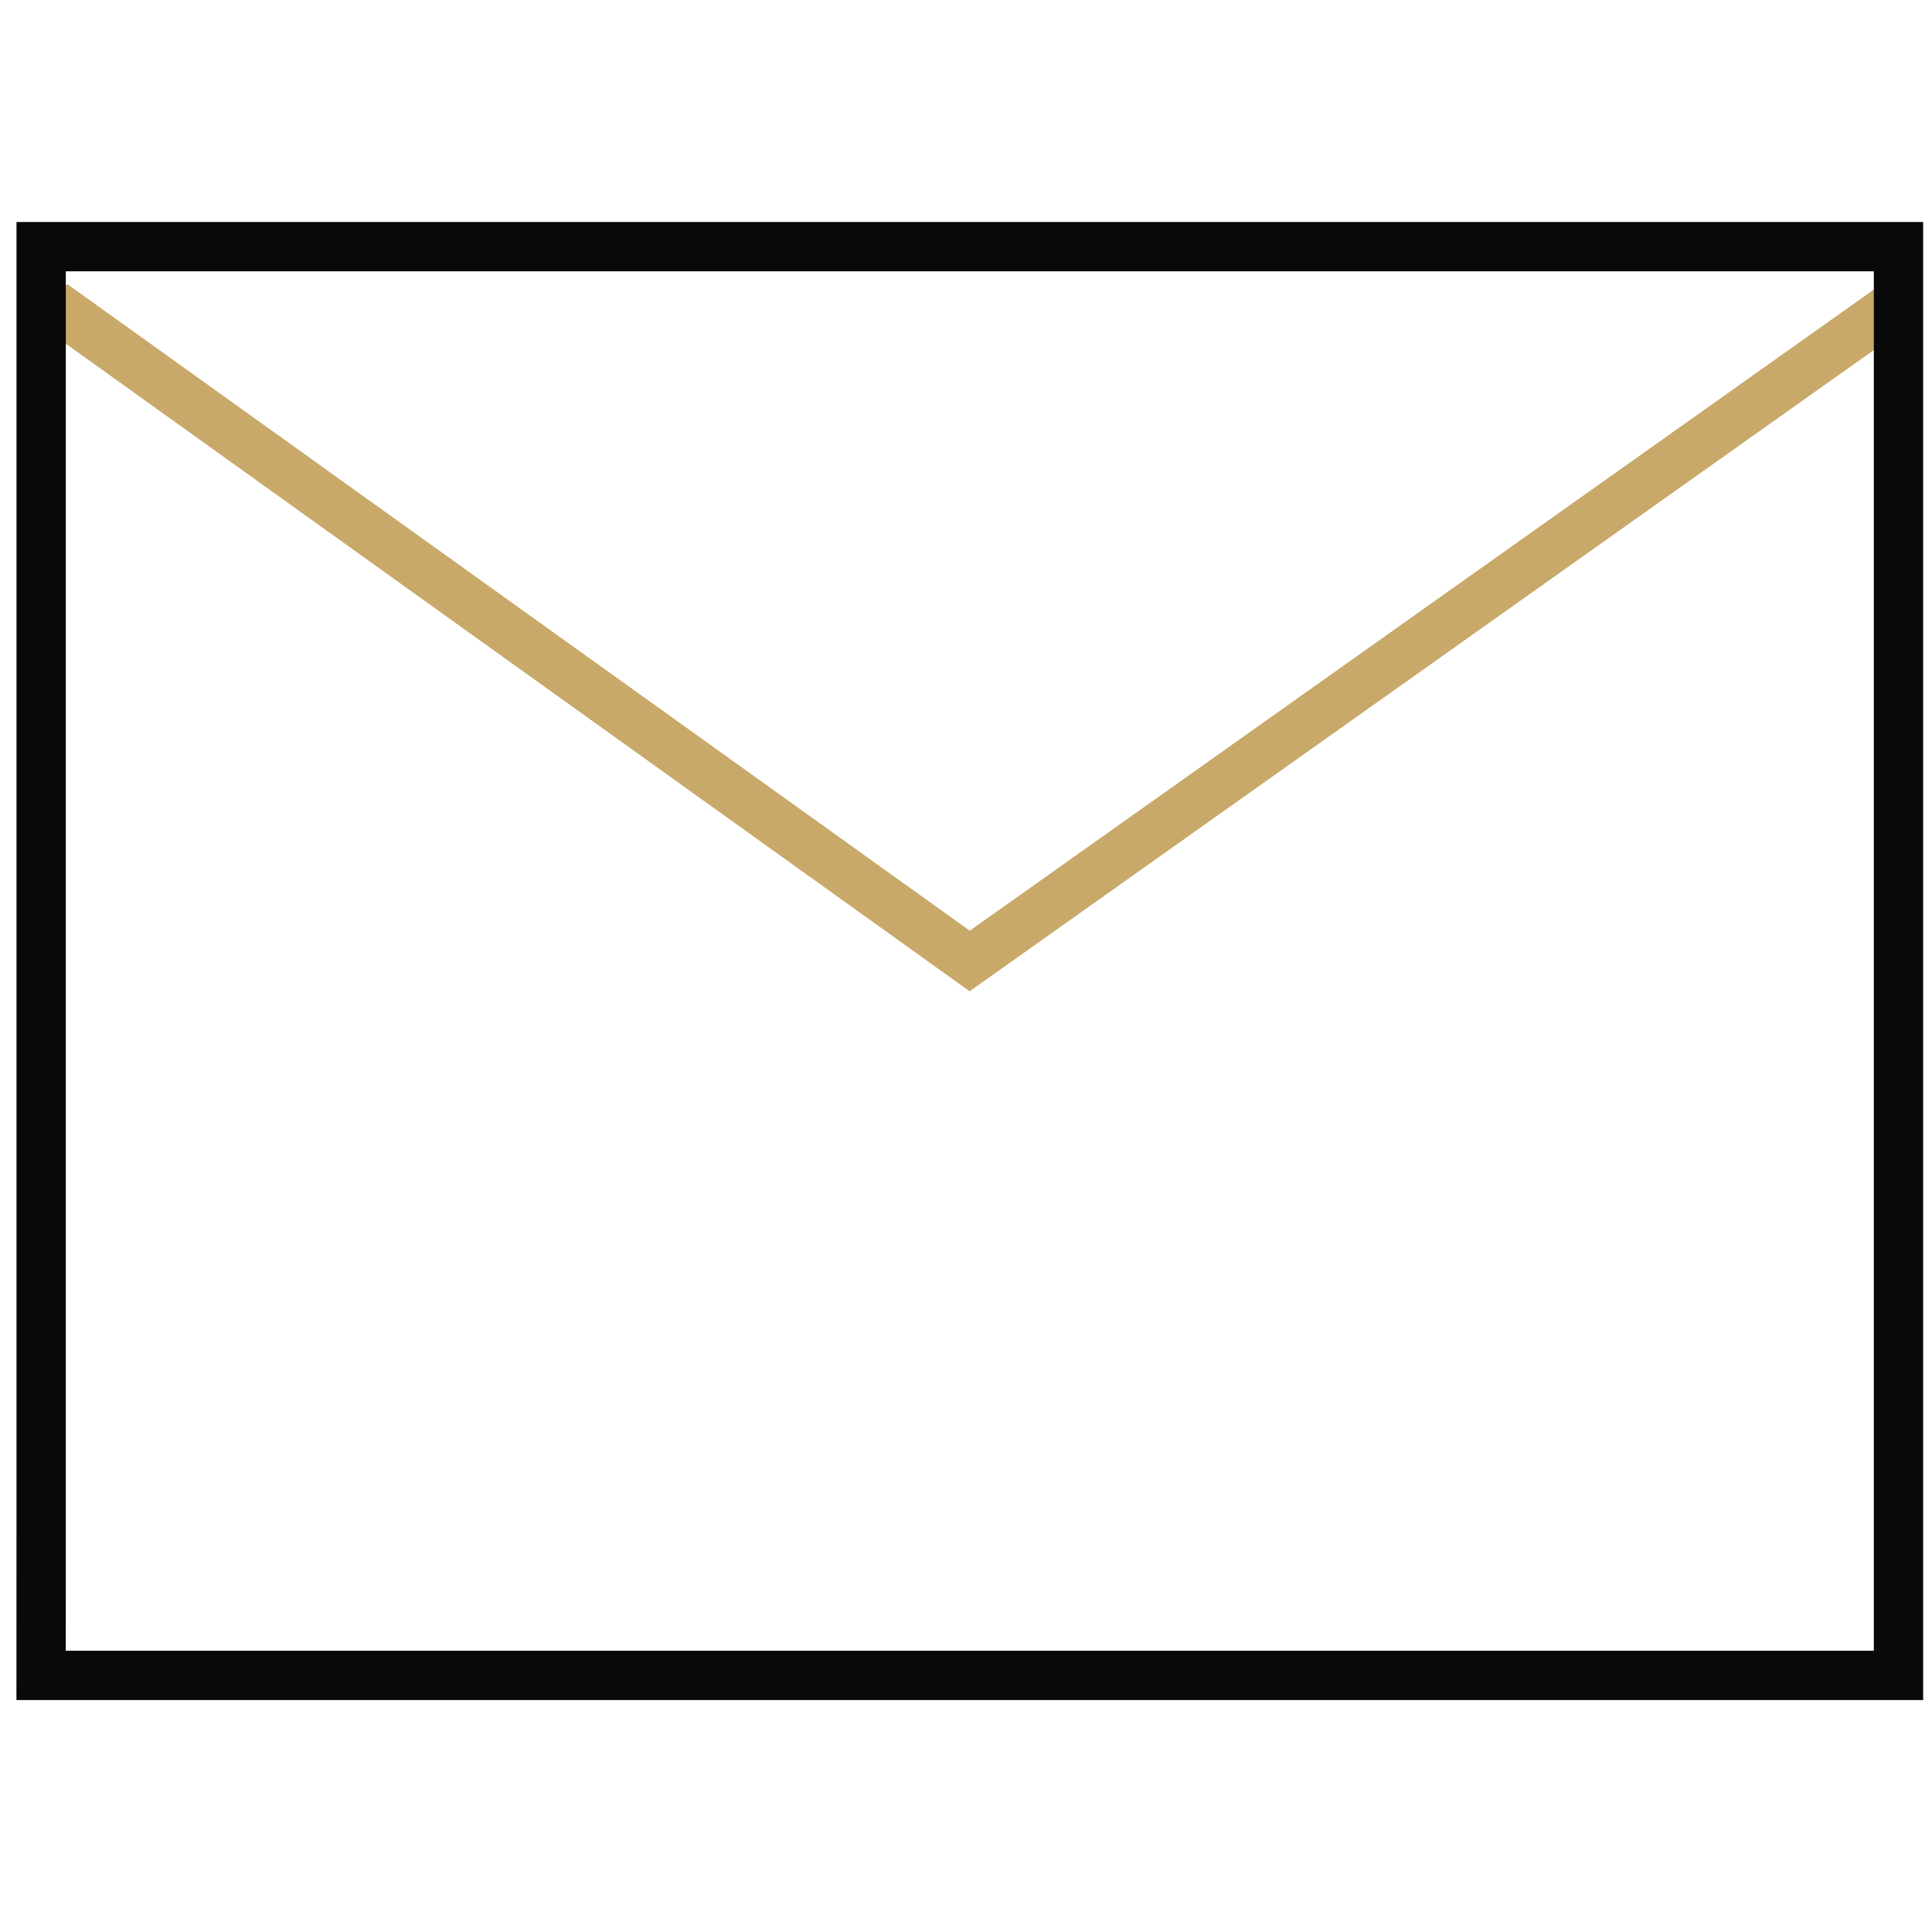 <svg width="47" height="47" viewBox="0 0 47 47" fill="none" xmlns="http://www.w3.org/2000/svg">
<path d="M1.286 7.398L23.59 23.378L46.124 7.398" stroke="#C9A969" stroke-width="1.2" stroke-miterlimit="10"/>
<path d="M46.185 40.758H1C1 40.758 1.001 39.2 1.001 37.282V6C1.001 6 2.558 6 4.476 6H42.71C44.628 6 46.185 6 46.185 6V37.282C46.185 39.2 46.185 40.758 46.185 40.758Z" stroke="#090909" stroke-width="1.2" stroke-miterlimit="10"/>
</svg>
